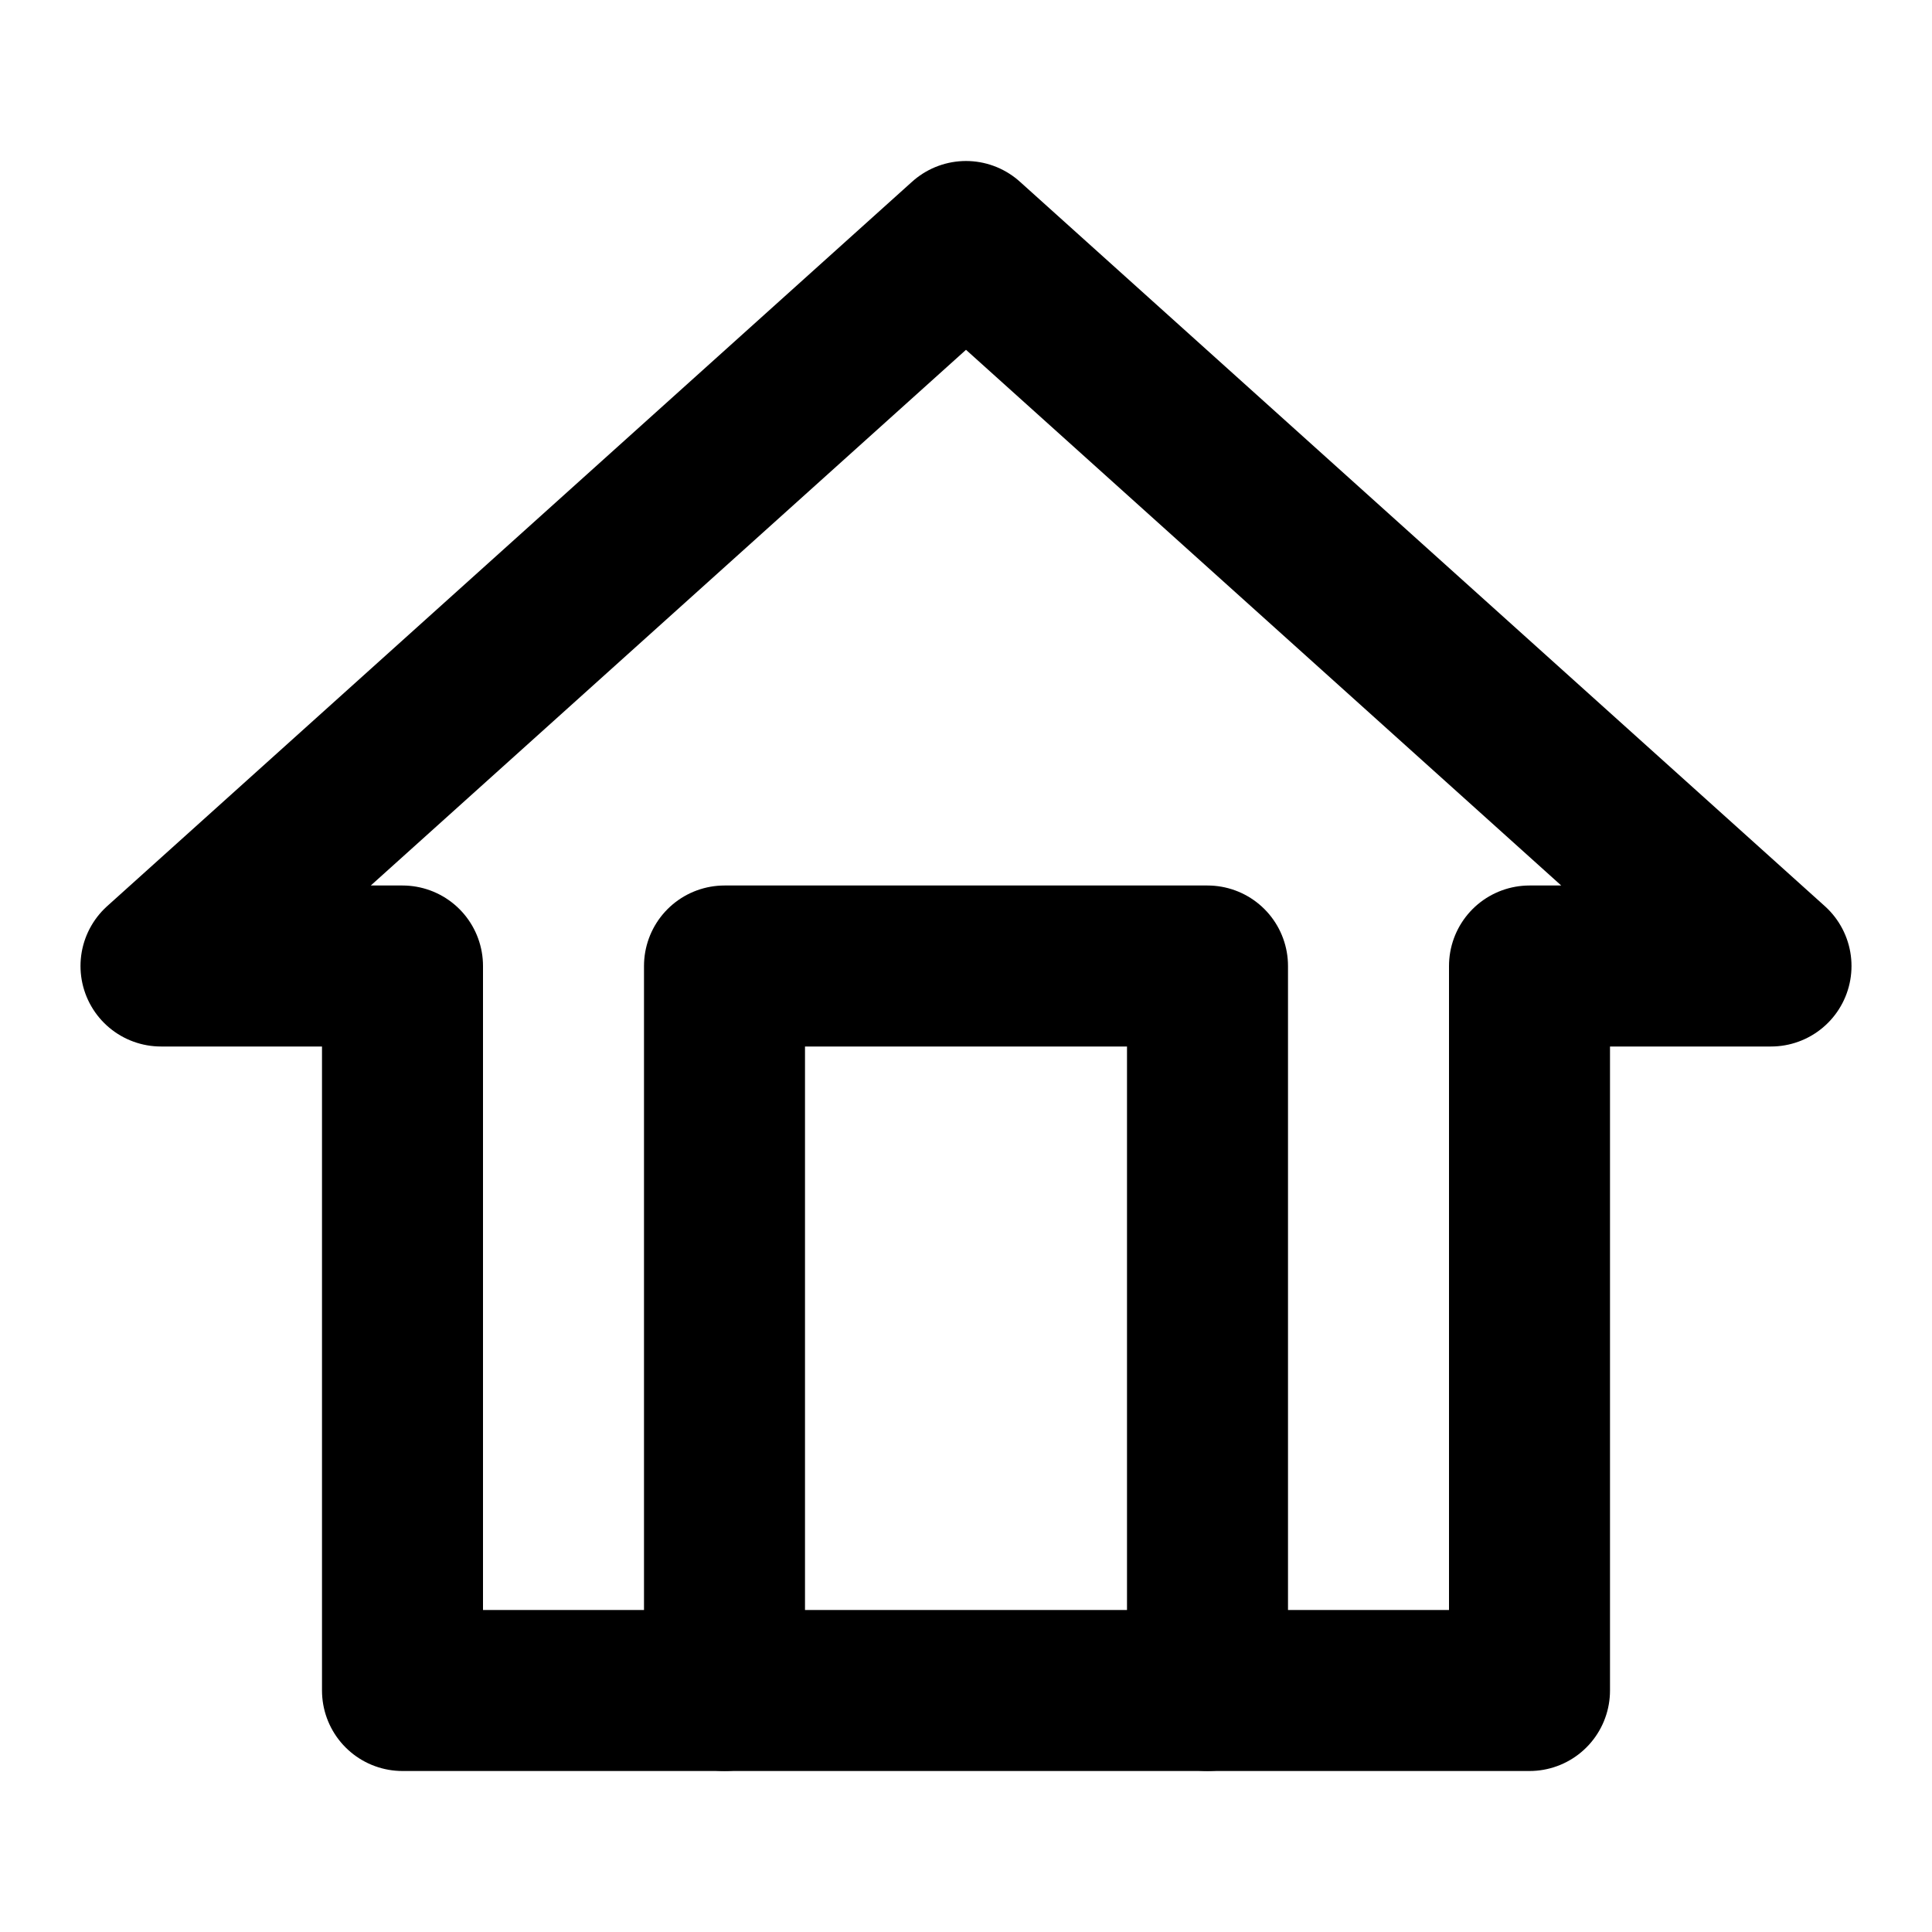 <svg width="24" height="24" viewBox="0 0 24 24" fill="none" xmlns="http://www.w3.org/2000/svg">
<path d="M12 3L2 12H5V21H19V12H22L12 3Z" stroke="currentColor" stroke-width="2" stroke-linecap="round" stroke-linejoin="round"/>
<path d="M9 21V12H15V21" stroke="currentColor" stroke-width="2" stroke-linecap="round" stroke-linejoin="round"/>
</svg>